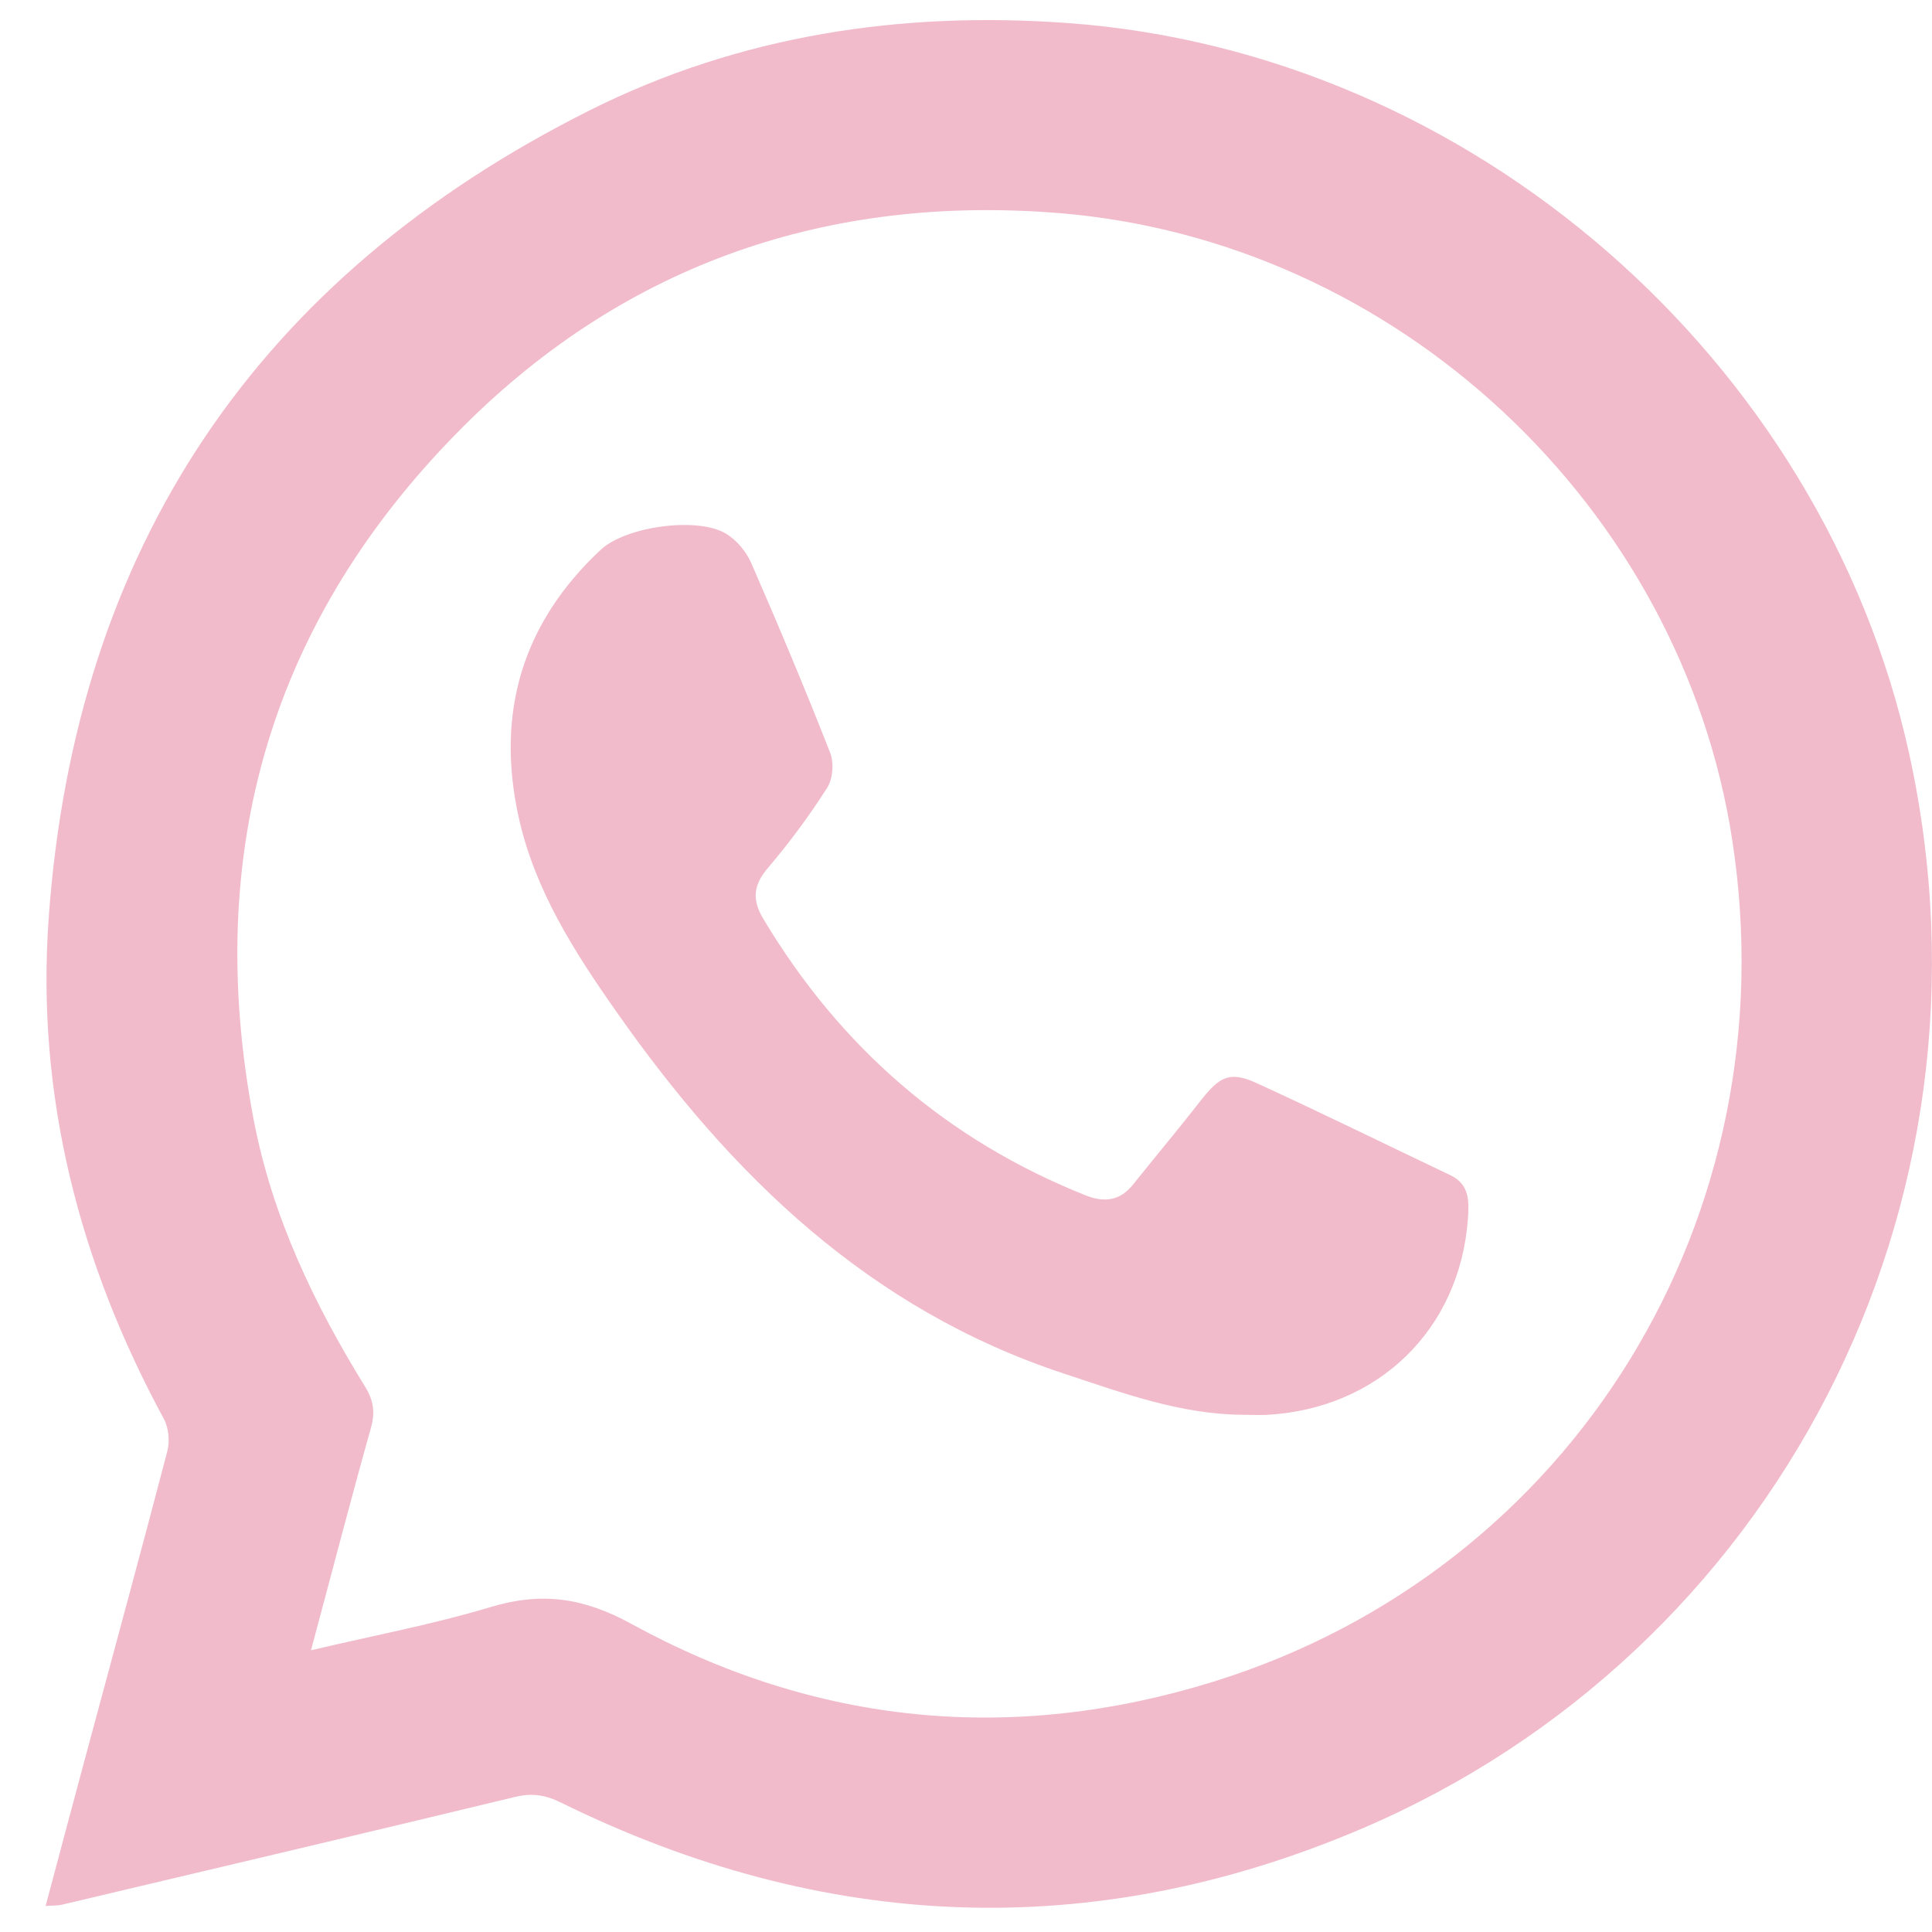 <?xml version="1.0" encoding="utf-8"?>
<!-- Generator: Adobe Illustrator 26.3.1, SVG Export Plug-In . SVG Version: 6.00 Build 0)  -->
<svg version="1.1" id="Layer_1" xmlns="http://www.w3.org/2000/svg" xmlns:xlink="http://www.w3.org/1999/xlink" x="0px" y="0px"
	 viewBox="0 0 144 144" style="enable-background:new 0 0 144 144;" xml:space="preserve">
<style type="text/css">
	.st0{fill:#F5BCCA;}
	.st1{clip-path:url(#SVGID_00000038414671446785484910000009761808202929912719_);}
	.st2{fill:#516446;}
	.st3{clip-path:url(#SVGID_00000032624148403295042370000008761453508987987125_);}
	.st4{fill:none;stroke:#516446;stroke-miterlimit:10;}
	.st5{fill:#010202;}
	.st6{fill:#F1BBCB;}
	.st7{clip-path:url(#SVGID_00000083089893276423566750000017988823755578914967_);}
	.st8{clip-path:url(#SVGID_00000153687439873209899140000013816579259183698351_);}
	.st9{fill:#516446;stroke:#FFFFFF;stroke-miterlimit:10;}
	.st10{clip-path:url(#SVGID_00000041257069845491749010000015412262017811312006_);}
	.st11{clip-path:url(#SVGID_00000062878366744500178420000014465432229243665320_);}
</style>
<g id="S0oxkB_00000080169311423067147650000008024286704146099872_">
	<g>
		<g>
			<path class="st6" d="M3.4,142.06c0.99-3.7,1.92-7.22,2.87-10.74c2.07-7.71,4.18-15.42,6.2-23.15c0.2-0.75,0.1-1.77-0.27-2.44
				C5.88,94.07,2.68,81.59,3.63,68.4C5.62,40.78,19.2,20.62,43.96,8.22c11.19-5.6,23.22-7.41,35.65-6.5
				c30.06,2.19,56.23,25.1,62.68,54.42c7.47,33.95-10.21,67.08-40.75,80.14c-20.11,8.59-40.13,7.72-59.74-1.93
				c-1.15-0.57-2.15-0.72-3.4-0.42c-11.27,2.72-22.56,5.38-33.85,8.05C4.24,142.04,3.92,142.02,3.4,142.06z M23.18,123
				c4.68-1.1,9.1-1.93,13.39-3.22c3.79-1.14,6.91-0.71,10.48,1.25c13.78,7.55,28.38,8.97,43.4,4.31
				c26.82-8.33,42.99-34.67,38.66-62.74c-3.83-24.86-24.99-44.68-50.21-46.72c-17.1-1.38-32.17,3.74-44.36,15.9
				C20.19,46.12,15.1,63.51,18.91,83.47c1.38,7.21,4.49,13.71,8.31,19.9c0.62,1,0.76,1.9,0.42,3.08
				C26.12,111.86,24.71,117.31,23.18,123z"/>
			<path class="st6" d="M92.68,105.45c-4.69-0.02-9.01-1.63-13.38-3.07c-14.5-4.78-24.78-14.75-33.32-26.92
				c-3.17-4.51-6.13-9.12-7.33-14.59c-1.7-7.76,0.29-14.44,6.12-19.89c1.87-1.75,7.22-2.49,9.35-1.2c0.79,0.48,1.51,1.34,1.88,2.2
				c2.04,4.67,4.01,9.37,5.87,14.11c0.3,0.75,0.21,1.96-0.22,2.63c-1.32,2.07-2.79,4.06-4.38,5.93c-1.11,1.29-1.25,2.38-0.38,3.83
				c5.72,9.56,13.67,16.49,24.04,20.62c1.39,0.55,2.55,0.4,3.52-0.81c1.68-2.1,3.41-4.16,5.06-6.28c1.42-1.81,2.18-2.19,4.2-1.26
				c4.83,2.21,9.59,4.56,14.39,6.84c1.45,0.69,1.4,1.97,1.31,3.25c-0.6,8.28-6.73,14.21-15.09,14.62
				C93.78,105.48,93.23,105.45,92.68,105.45z"/>
		</g>
	</g>
</g>
</svg>
